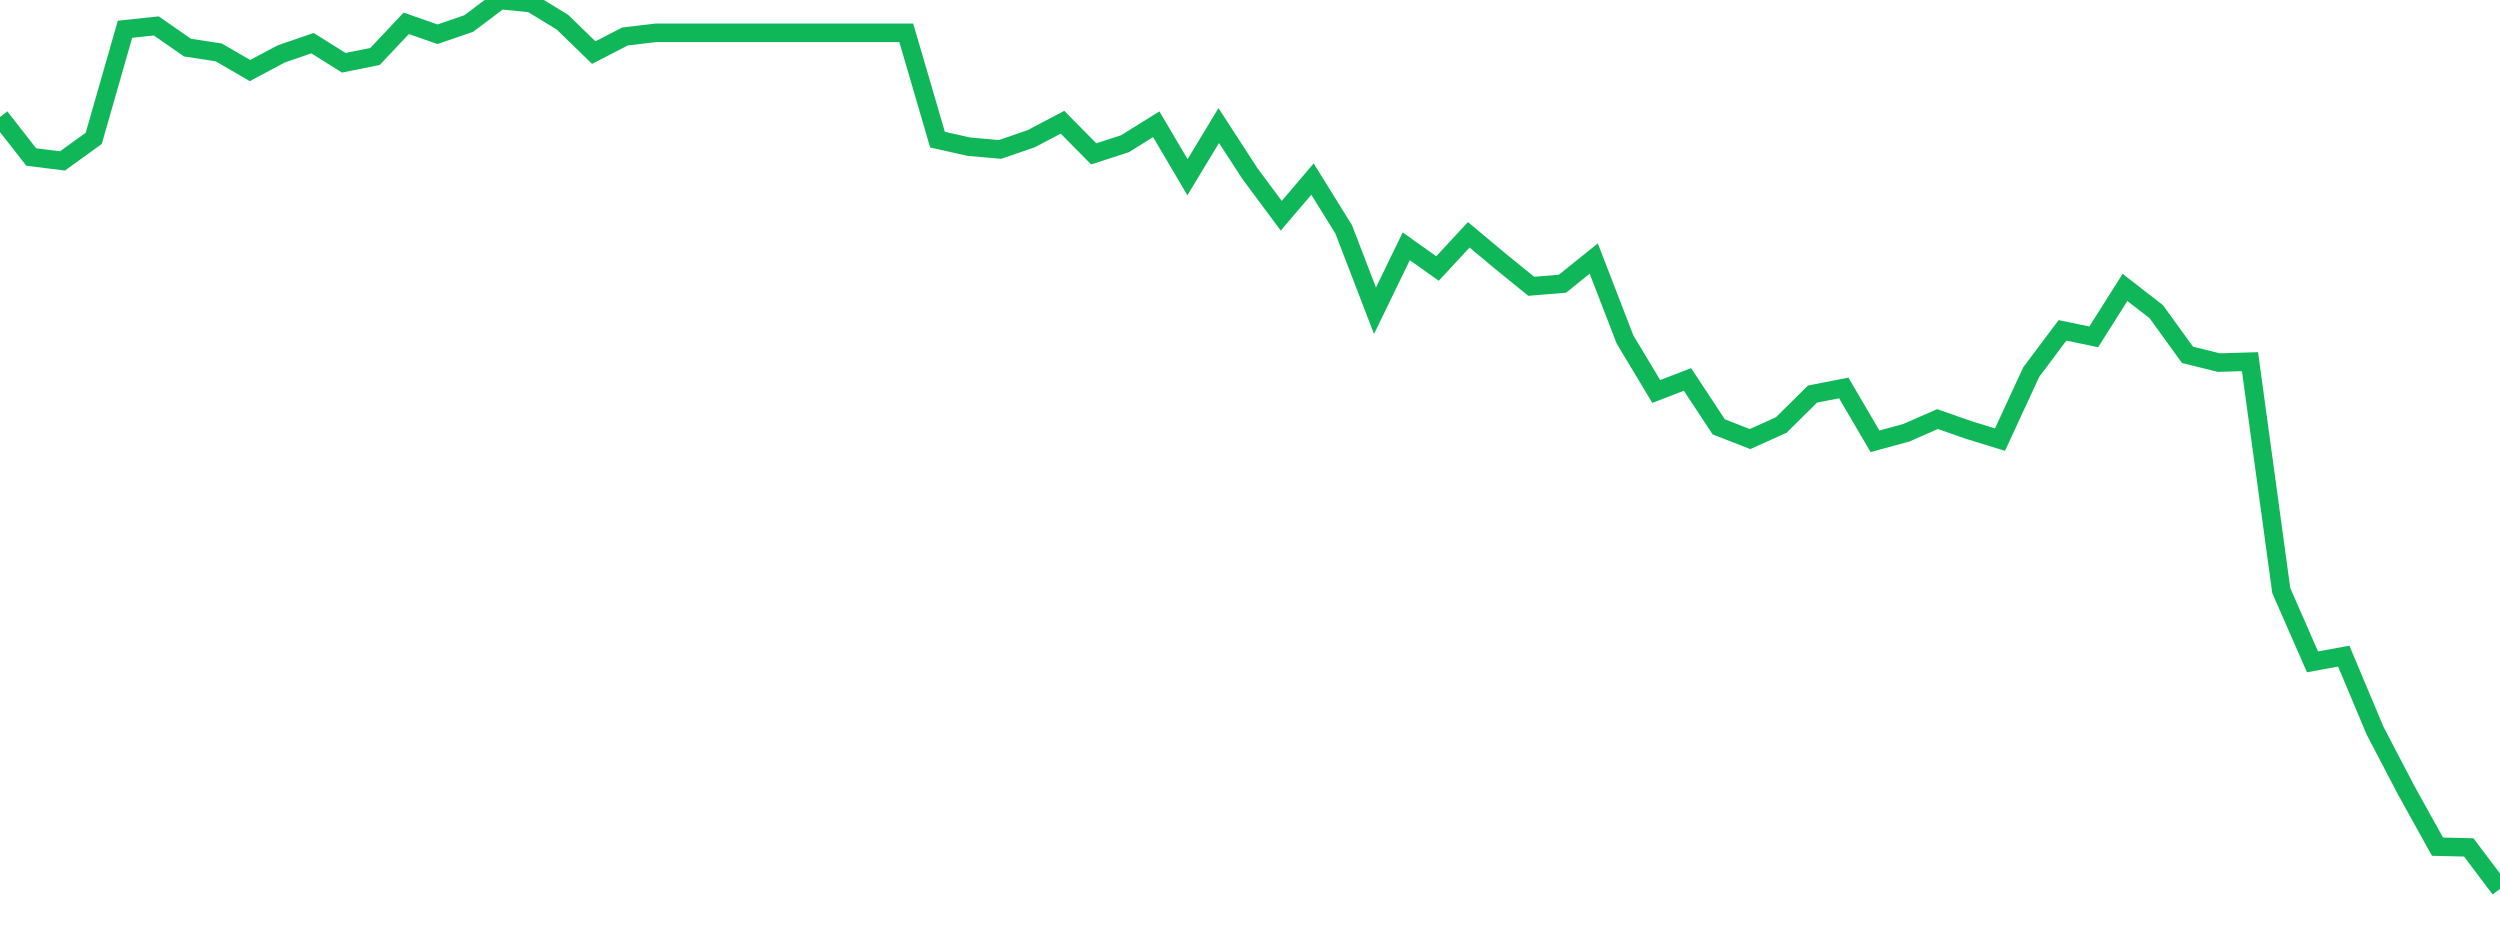 <?xml version="1.0" standalone="no"?>
<!DOCTYPE svg PUBLIC "-//W3C//DTD SVG 1.1//EN" "http://www.w3.org/Graphics/SVG/1.1/DTD/svg11.dtd">
<svg width="135" height="50" viewBox="0 0 135 50" preserveAspectRatio="none" class="sparkline" xmlns="http://www.w3.org/2000/svg"
xmlns:xlink="http://www.w3.org/1999/xlink"><path  class="sparkline--line" d="M 0 6.32 L 0 6.32 L 1.688 8.48 L 3.375 8.69 L 5.062 7.47 L 6.75 1.58 L 8.438 1.4 L 10.125 2.57 L 11.812 2.83 L 13.5 3.81 L 15.188 2.91 L 16.875 2.33 L 18.562 3.39 L 20.25 3.05 L 21.938 1.26 L 23.625 1.85 L 25.312 1.27 L 27 0 L 28.688 0.17 L 30.375 1.2 L 32.062 2.84 L 33.75 1.97 L 35.438 1.77 L 37.125 1.77 L 38.812 1.77 L 40.5 1.77 L 42.188 1.77 L 43.875 1.77 L 45.562 1.77 L 47.25 1.77 L 48.938 1.77 L 50.625 7.54 L 52.312 7.92 L 54 8.07 L 55.688 7.49 L 57.375 6.6 L 59.062 8.31 L 60.75 7.76 L 62.438 6.71 L 64.125 9.57 L 65.812 6.78 L 67.5 9.38 L 69.188 11.65 L 70.875 9.67 L 72.562 12.39 L 74.25 16.78 L 75.938 13.3 L 77.625 14.5 L 79.312 12.68 L 81 14.09 L 82.688 15.46 L 84.375 15.32 L 86.062 13.96 L 87.75 18.33 L 89.438 21.14 L 91.125 20.49 L 92.812 23.05 L 94.5 23.71 L 96.188 22.95 L 97.875 21.28 L 99.562 20.95 L 101.25 23.83 L 102.938 23.37 L 104.625 22.63 L 106.312 23.22 L 108 23.74 L 109.688 20.09 L 111.375 17.84 L 113.062 18.19 L 114.75 15.52 L 116.438 16.83 L 118.125 19.16 L 119.812 19.58 L 121.5 19.53 L 123.188 31.89 L 124.875 35.74 L 126.562 35.43 L 128.25 39.45 L 129.938 42.68 L 131.625 45.72 L 133.312 45.76 L 135 48" fill="none" stroke-width="1" stroke="#10b759"></path></svg>